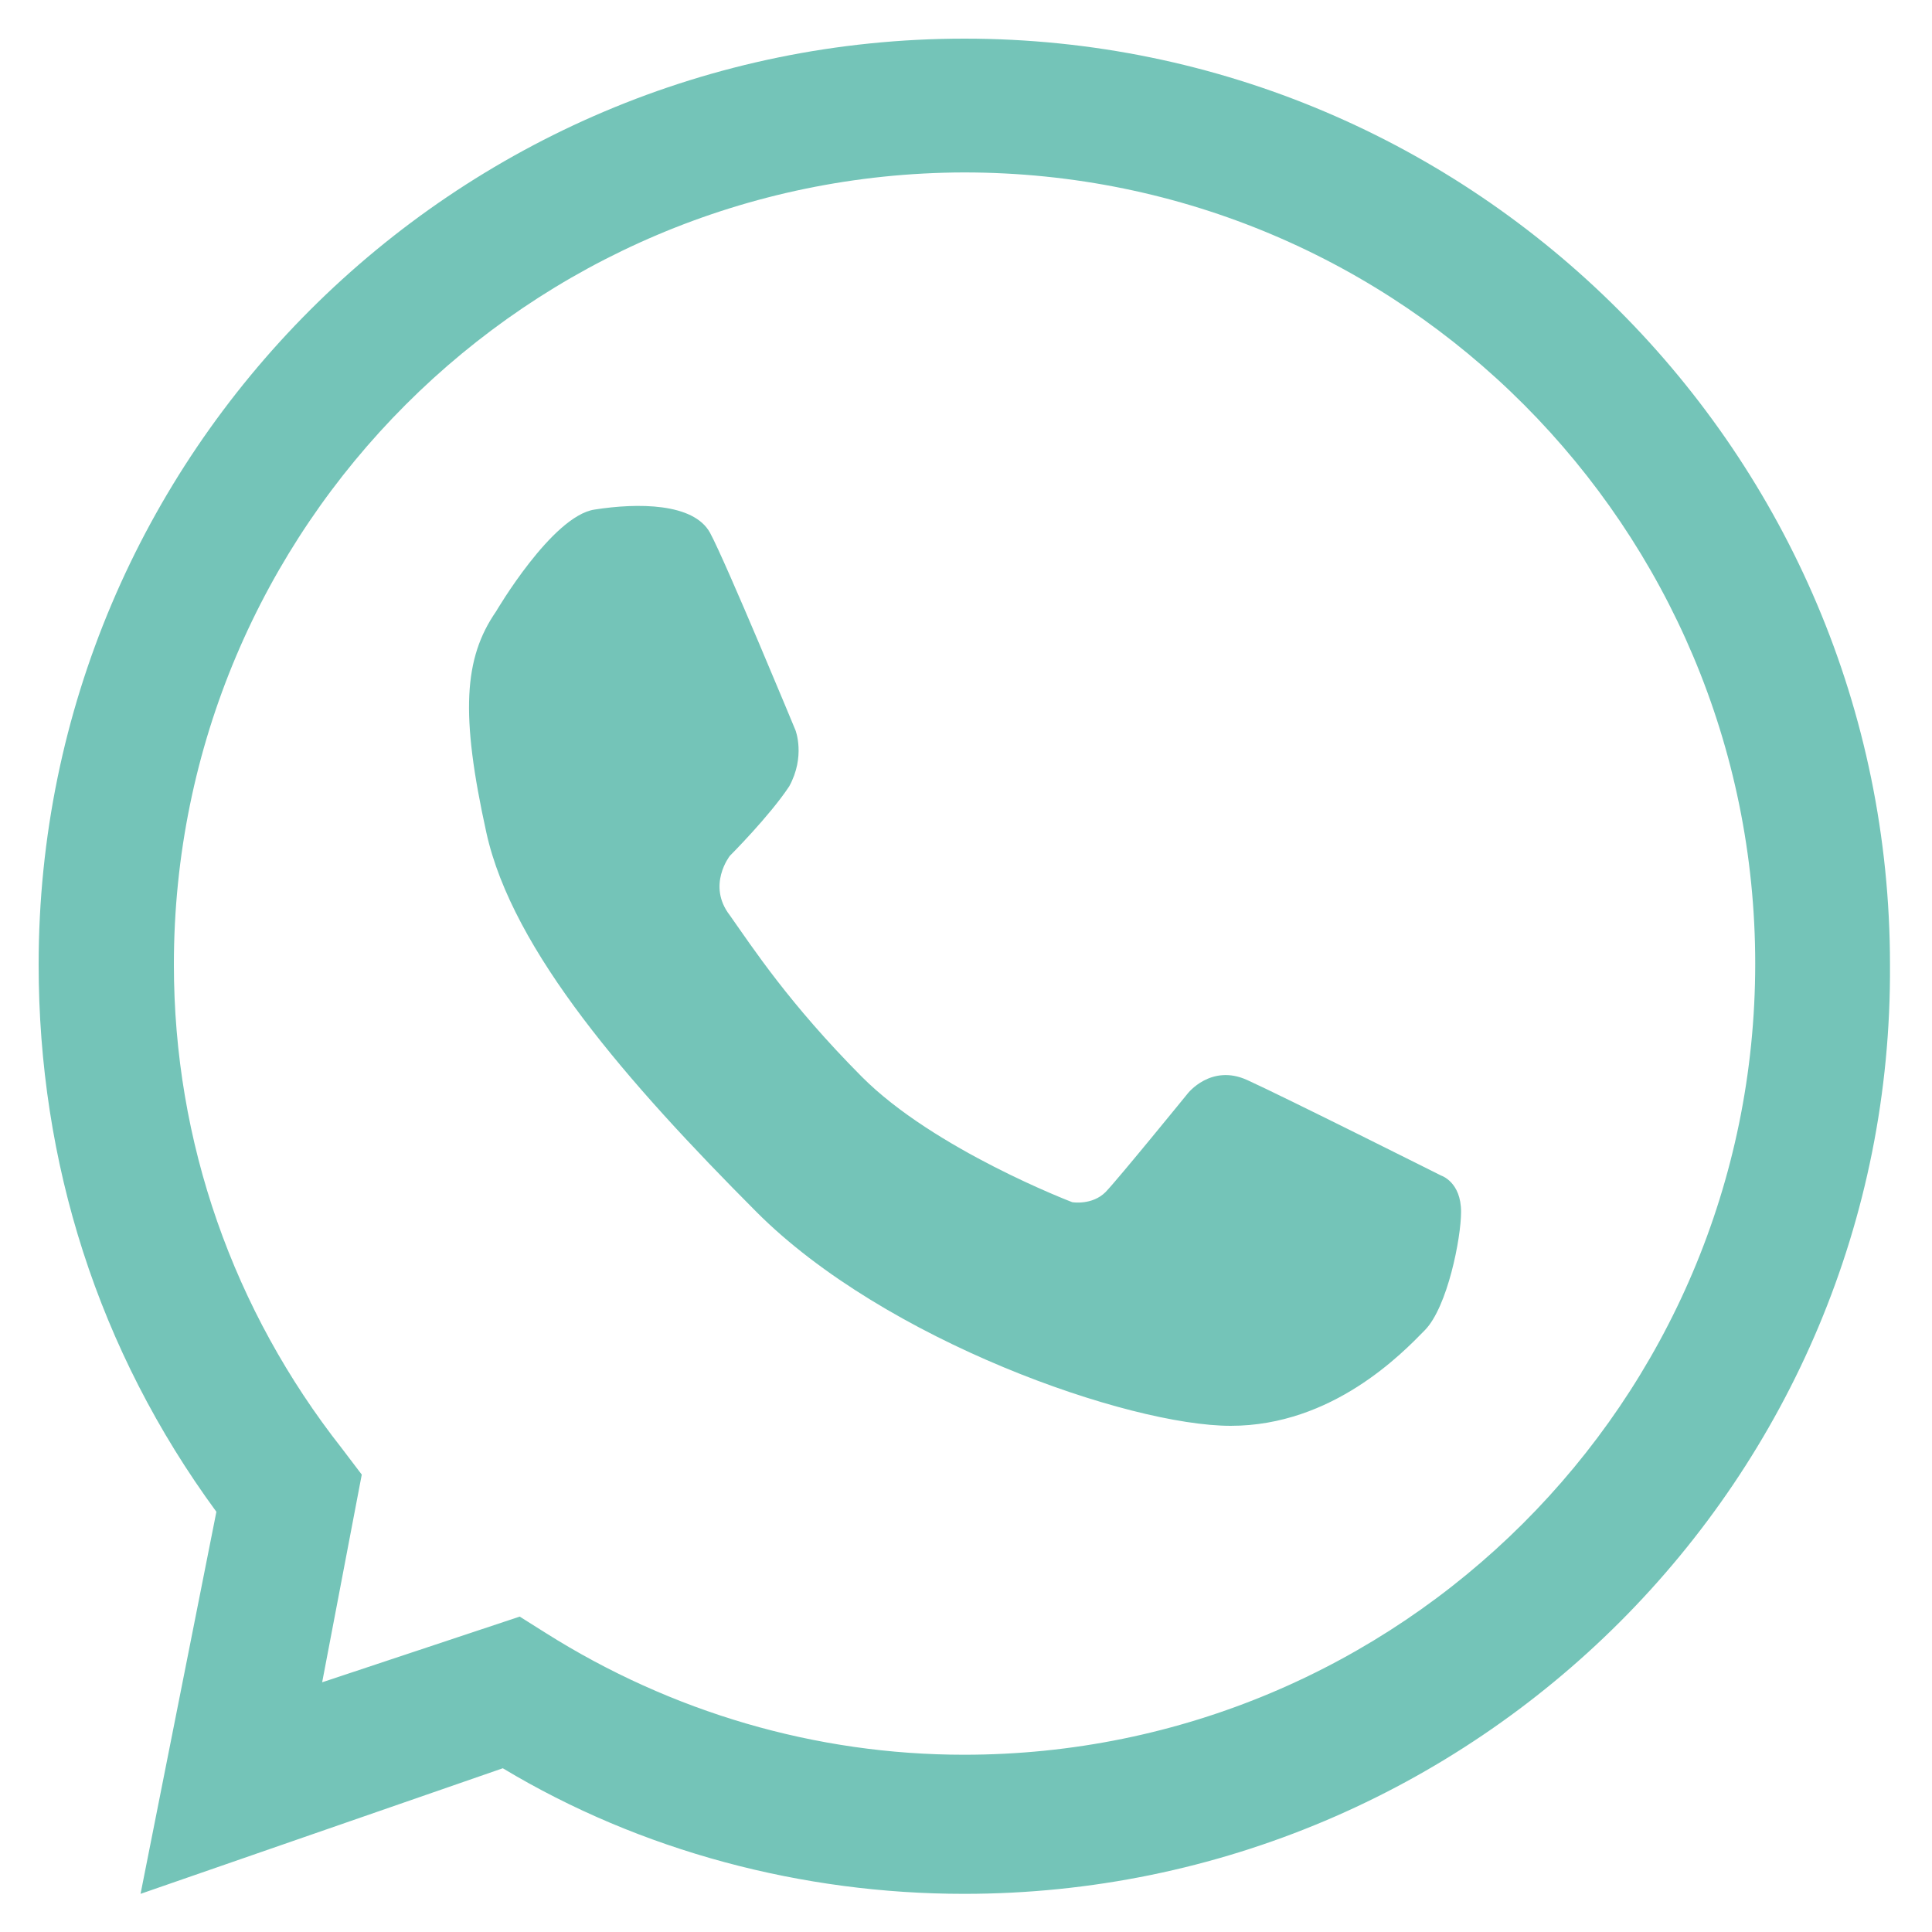<?xml version="1.0" encoding="utf-8"?>
<!-- Generator: Adobe Illustrator 25.4.0, SVG Export Plug-In . SVG Version: 6.00 Build 0)  -->
<svg version="1.1" xmlns="http://www.w3.org/2000/svg" xmlns:xlink="http://www.w3.org/1999/xlink" x="0px" y="0px"
	 viewBox="0 0 400 400" enable-background="new 0 0 400 400" xml:space="preserve">
<g id="GUIDE">
</g>
<g id="WATSUP">
	<path fill="#74C4B8" d="M199.6,392.1c-33.4,0-66.9-8.8-95.5-26l-75,26l15.7-79.1C20.3,279.6,8,240.7,8,199.7C8,93.9,94,8,199.7,8
		s191.6,86,191.6,191.7C392,306.1,305.4,392.1,199.6,392.1z M107.6,334.7l5.4,3.4c26,16.4,55.9,25.2,86.6,25.2
		c90.1,0,163.8-73,163.8-163.8c0-90.1-73-163.8-163.8-163.8C109.5,35.9,36,109,36,199.7c0,36.8,12.3,71.6,34.8,100.2l4.1,5.4
		l-8.2,43L107.6,334.7z M100.7,172.4c5.4,24.5,29.3,51.8,55.9,78.5s77.1,44.3,98.2,44.3s35.5-15,40.2-19.8s7.5-19.1,7.5-24.5
		c0-6.2-4.1-7.5-4.1-7.5s-32.7-16.4-40.2-19.8c-7.5-3.4-12.3,2.8-12.3,2.8s-14.4,17.7-17,20.4c-2.8,2.8-6.9,2.1-6.9,2.1
		s-28.6-10.9-43.6-26s-22.5-26.6-27.3-33.4c-4.8-6.2,0-12.3,0-12.3s8.2-8.2,12.3-14.4c3.4-6.2,1.3-11.6,1.3-11.6
		s-14.4-34.8-17.7-40.9c-3.4-6.2-15-6.2-23.9-4.8c-8.8,1.3-20.4,21.1-20.4,21.1C96,136.3,95.3,147.9,100.7,172.4z"/>
</g>
</svg>
